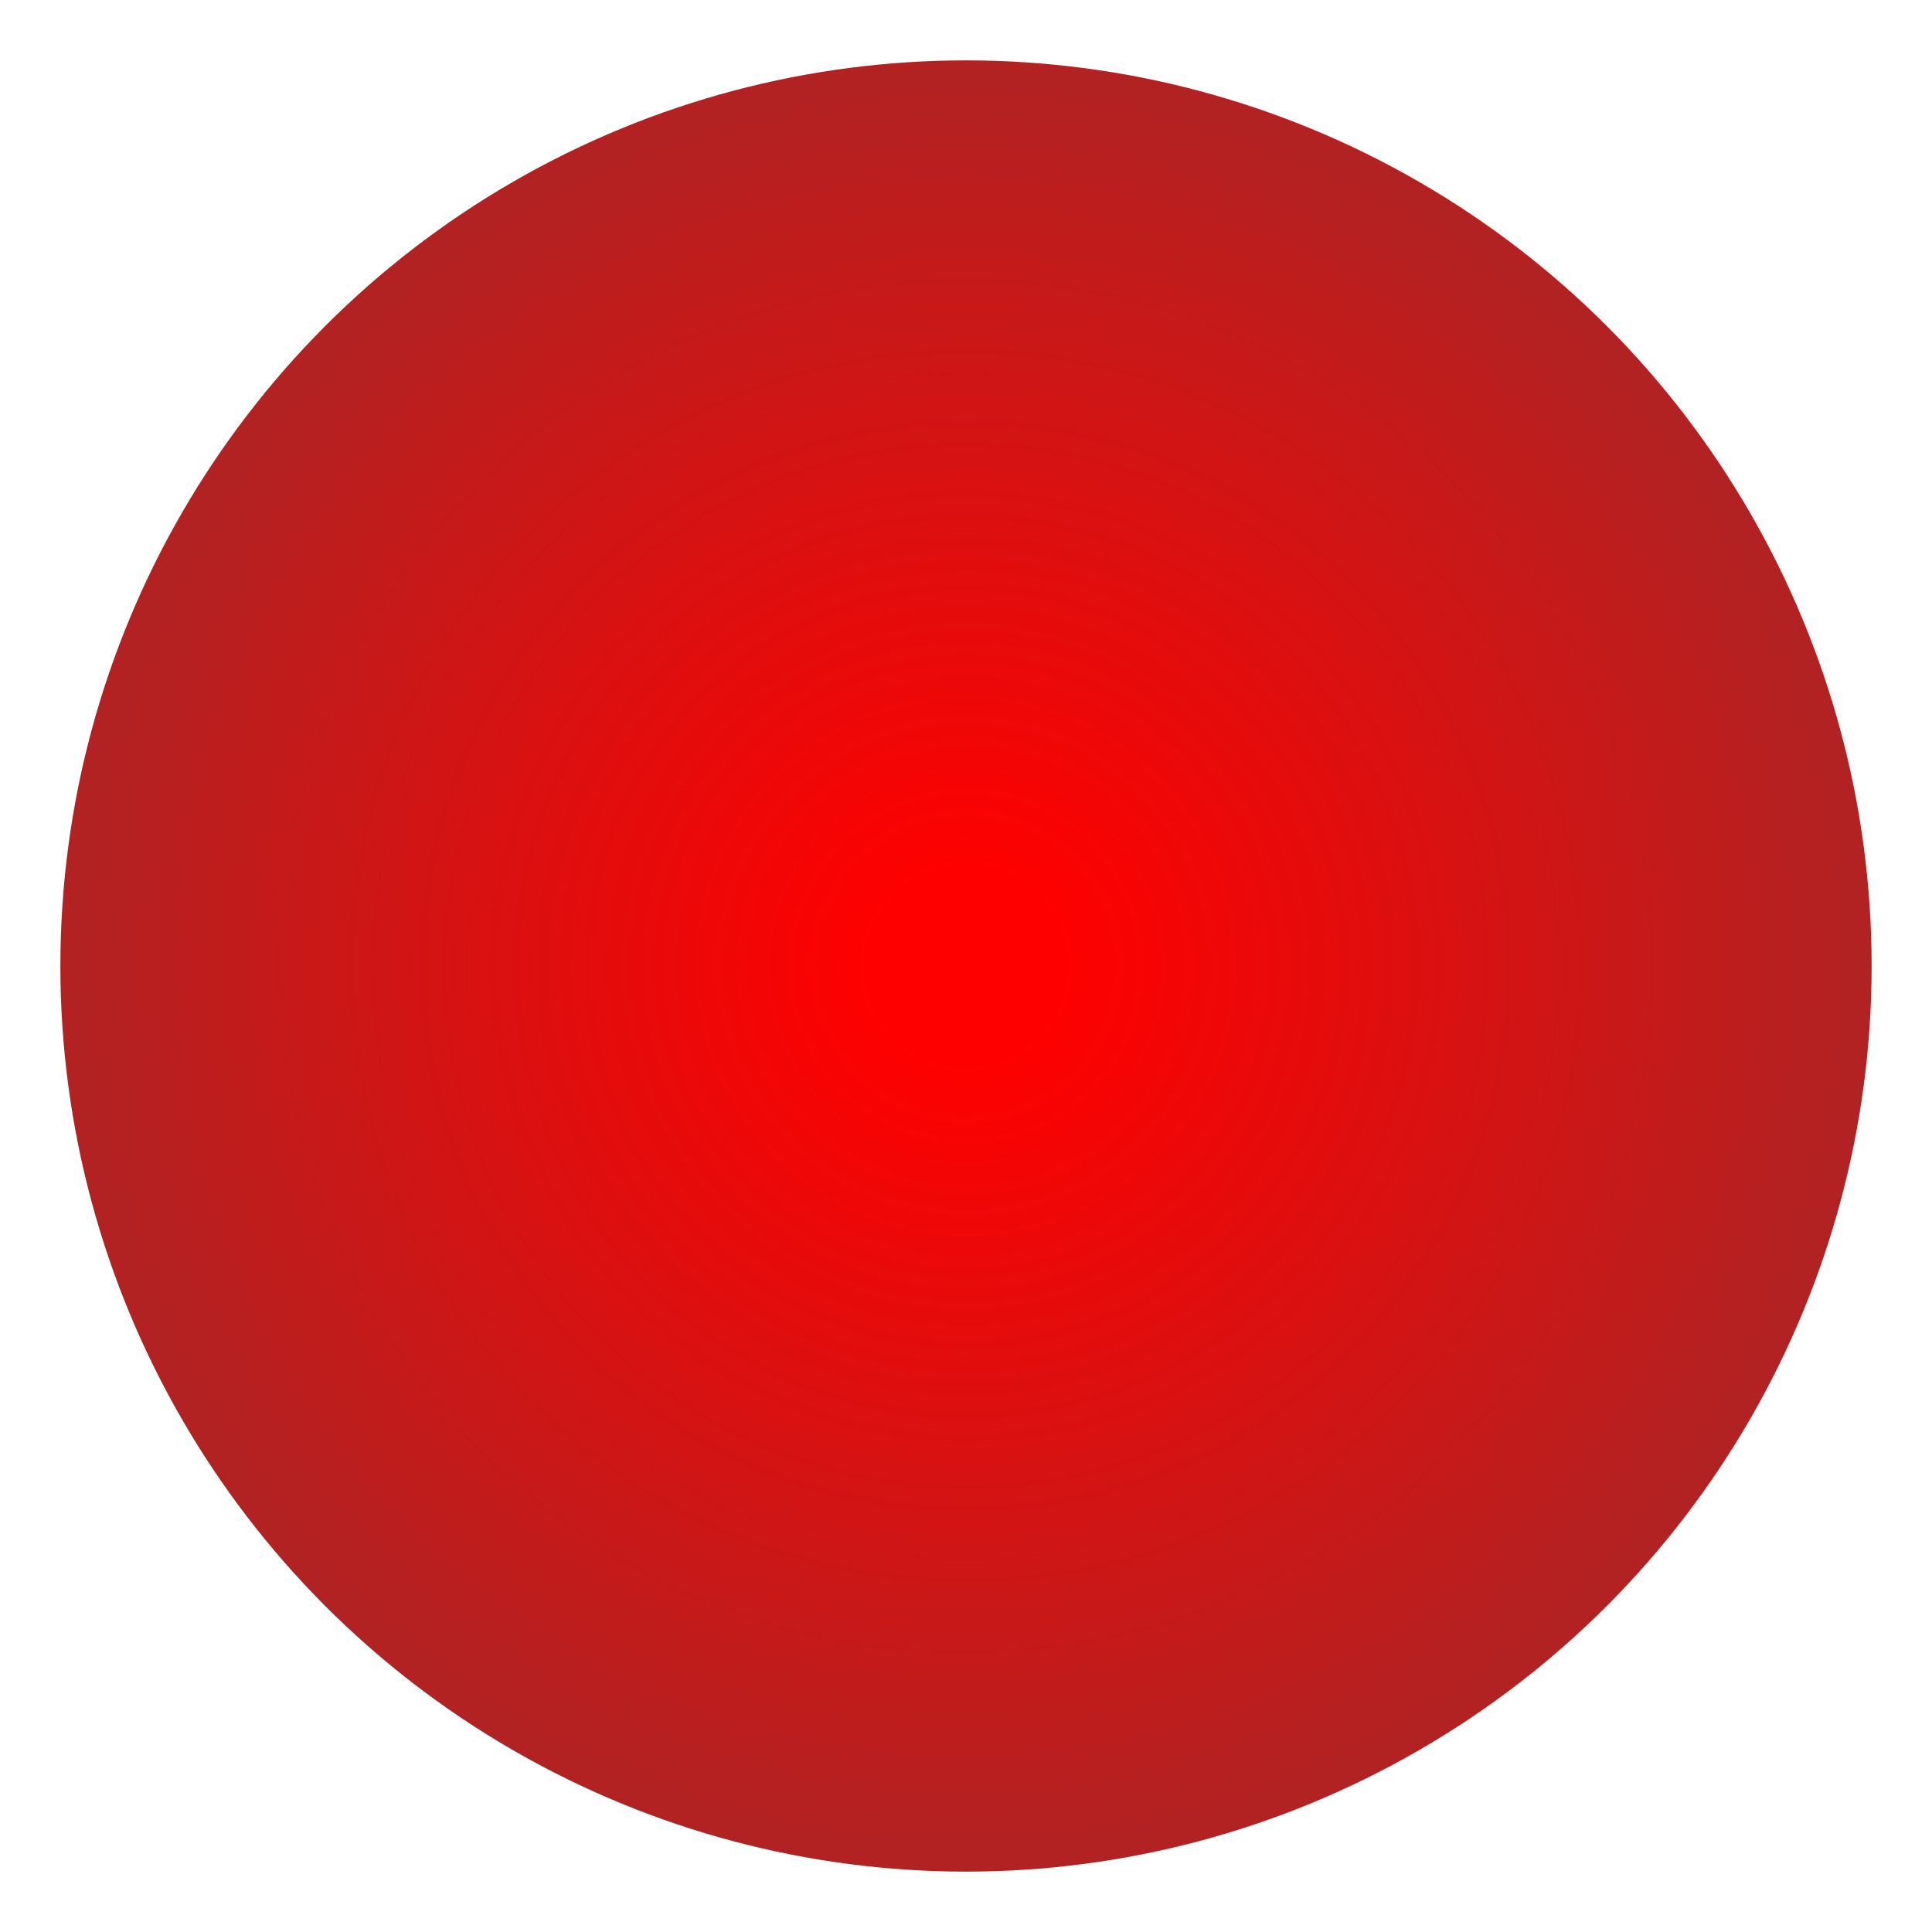 <?xml version="1.0" encoding="UTF-8" standalone="no"?>
<svg
  viewBox="0 0 256 256"
  xmlns="http://www.w3.org/2000/svg">
  <defs>
    <radialGradient id="feuRouge">
      <stop offset="10%" stop-color="red" />
      <stop offset="98%" stop-color="firebrick" />
    </radialGradient>
  </defs>
  <circle transform="translate(128, 128)" r="120" fill="url('#feuRouge')" />
 </svg>